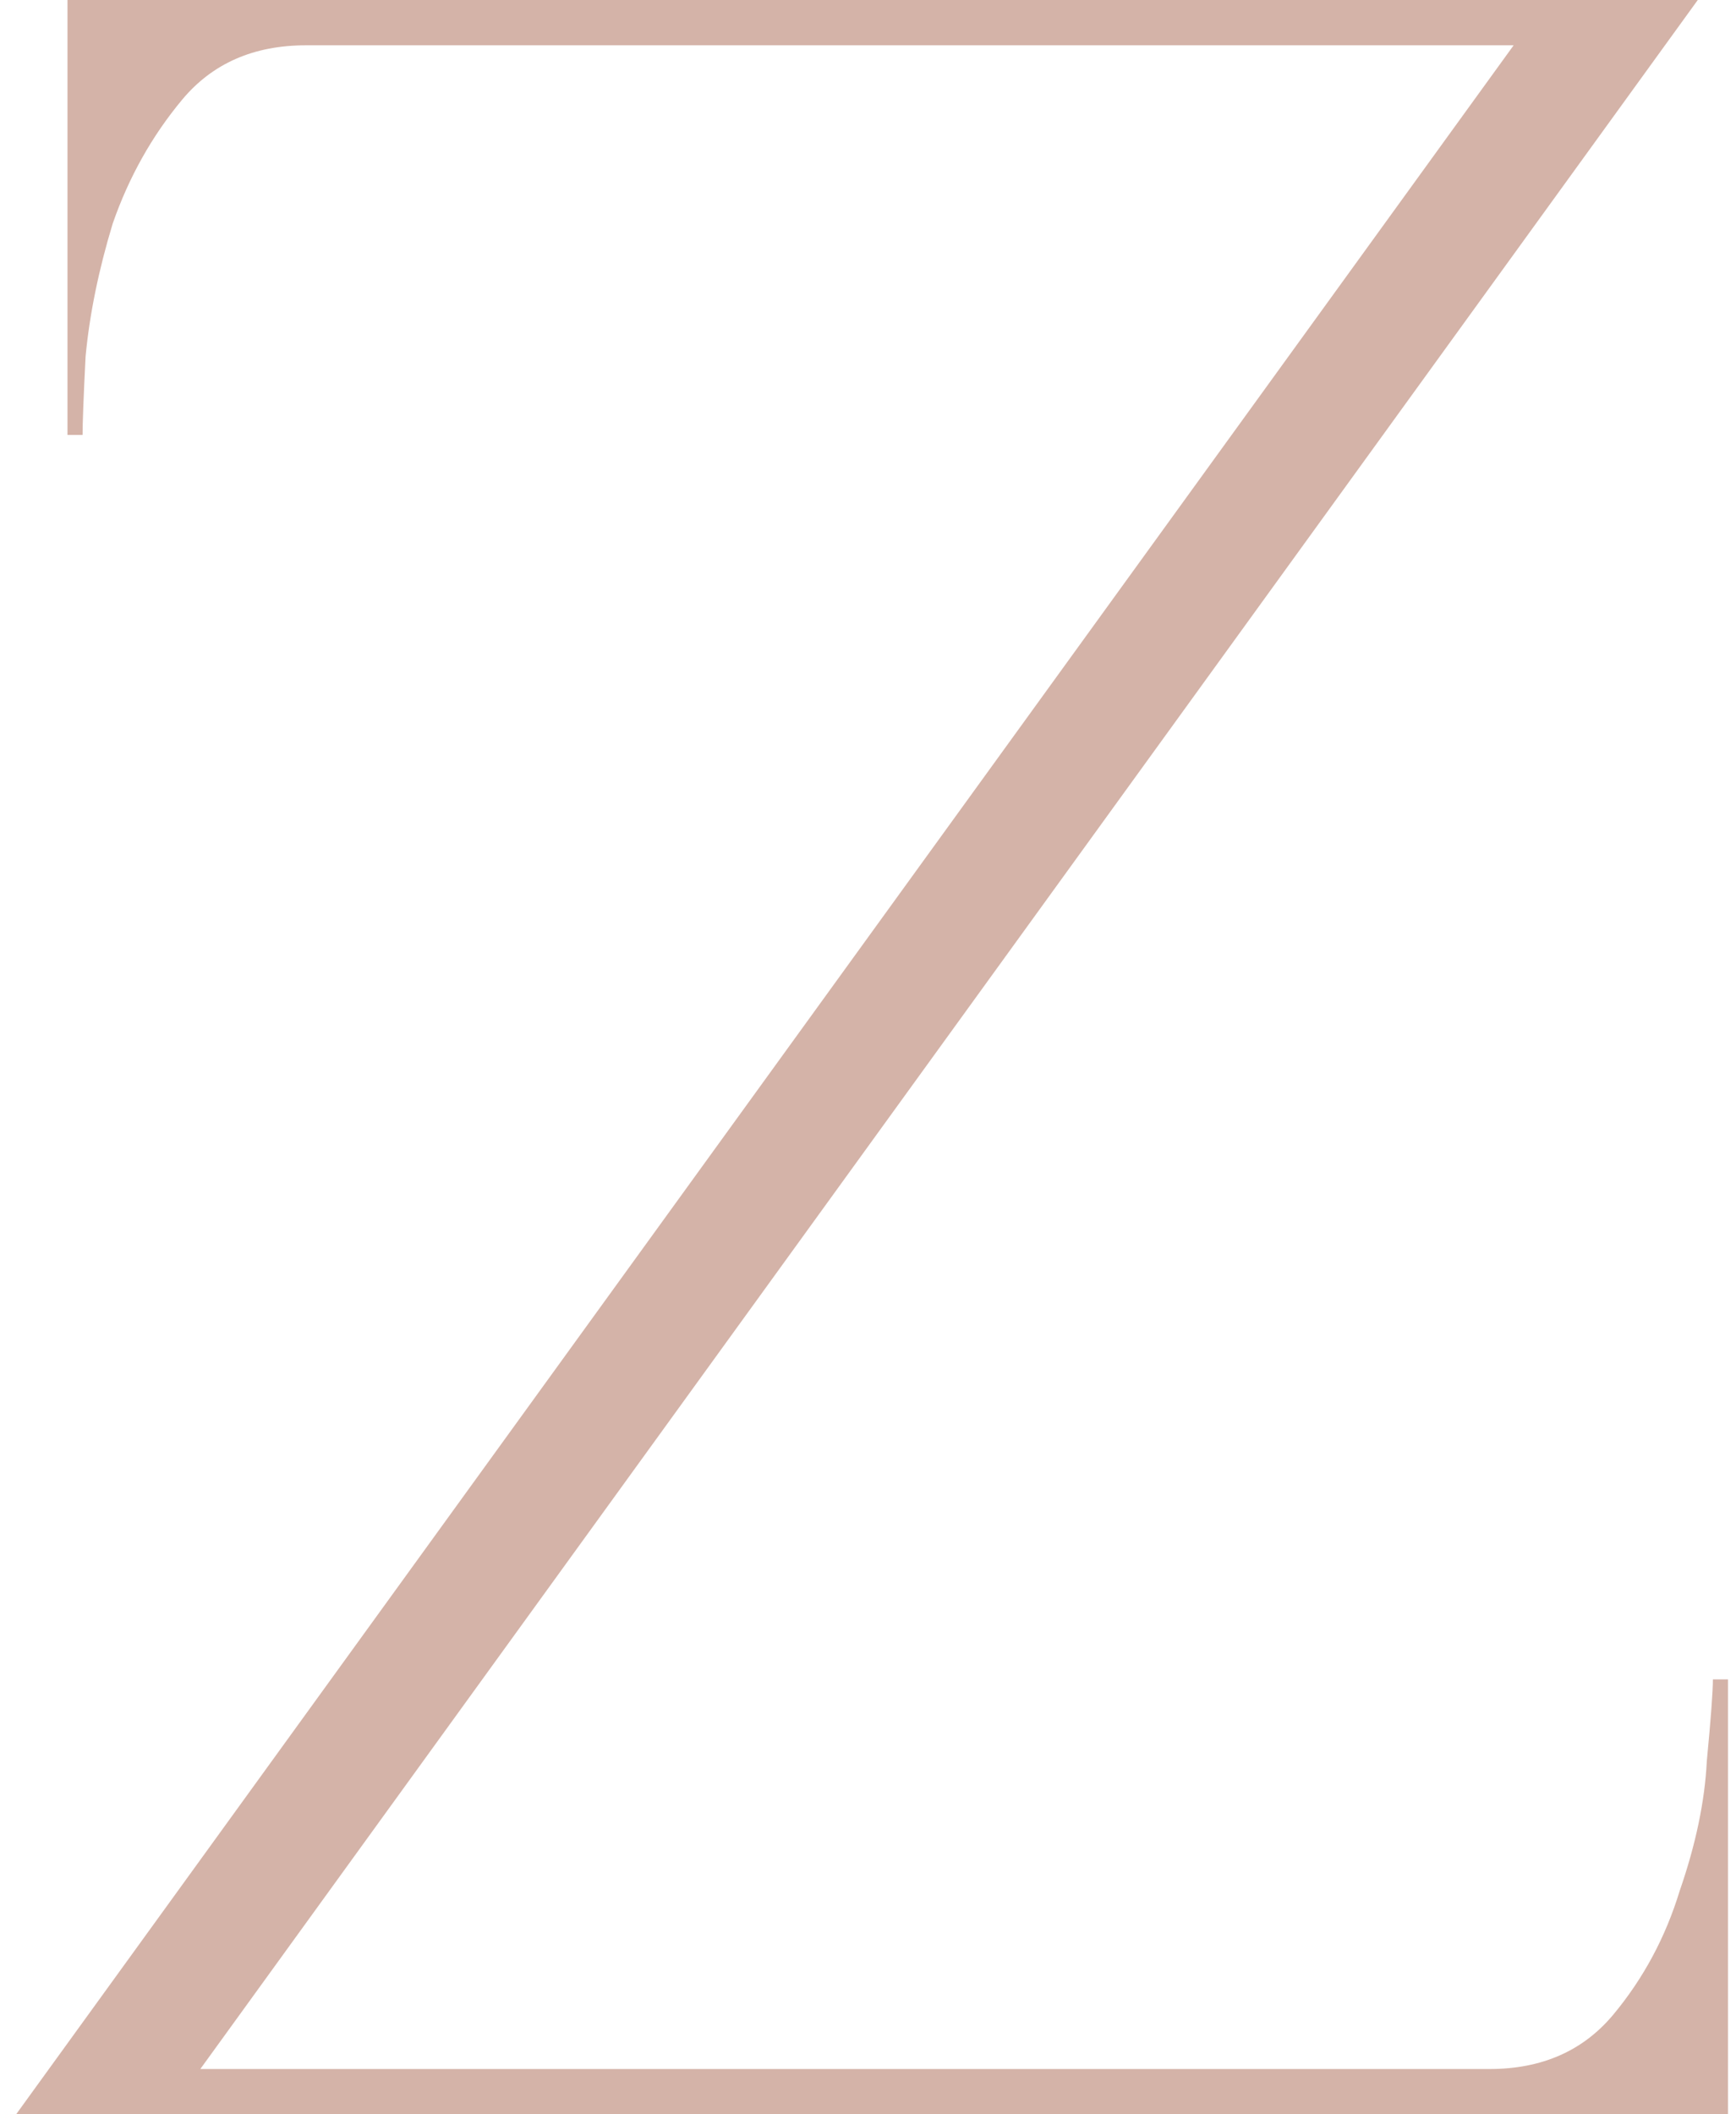 <?xml version="1.0" encoding="UTF-8"?> <svg xmlns="http://www.w3.org/2000/svg" width="46" height="56" viewBox="0 0 46 56" fill="none"><path d="M8.107 1.2C6.721 1.2 5.628 1.68 4.827 2.64C4.027 3.6 3.414 4.693 2.987 5.92C2.614 7.147 2.374 8.32 2.268 9.44C2.214 10.507 2.188 11.2 2.188 11.52H1.788V-3.8147e-06H44.987L5.308 54.8H39.468C40.854 54.8 41.947 54.32 42.748 53.36C43.547 52.4 44.134 51.307 44.508 50.08C44.934 48.853 45.174 47.707 45.227 46.64C45.334 45.52 45.388 44.8 45.388 44.48H45.788V56H0.427L40.108 1.2H8.107Z" fill="#D4B3A8"></path></svg> 